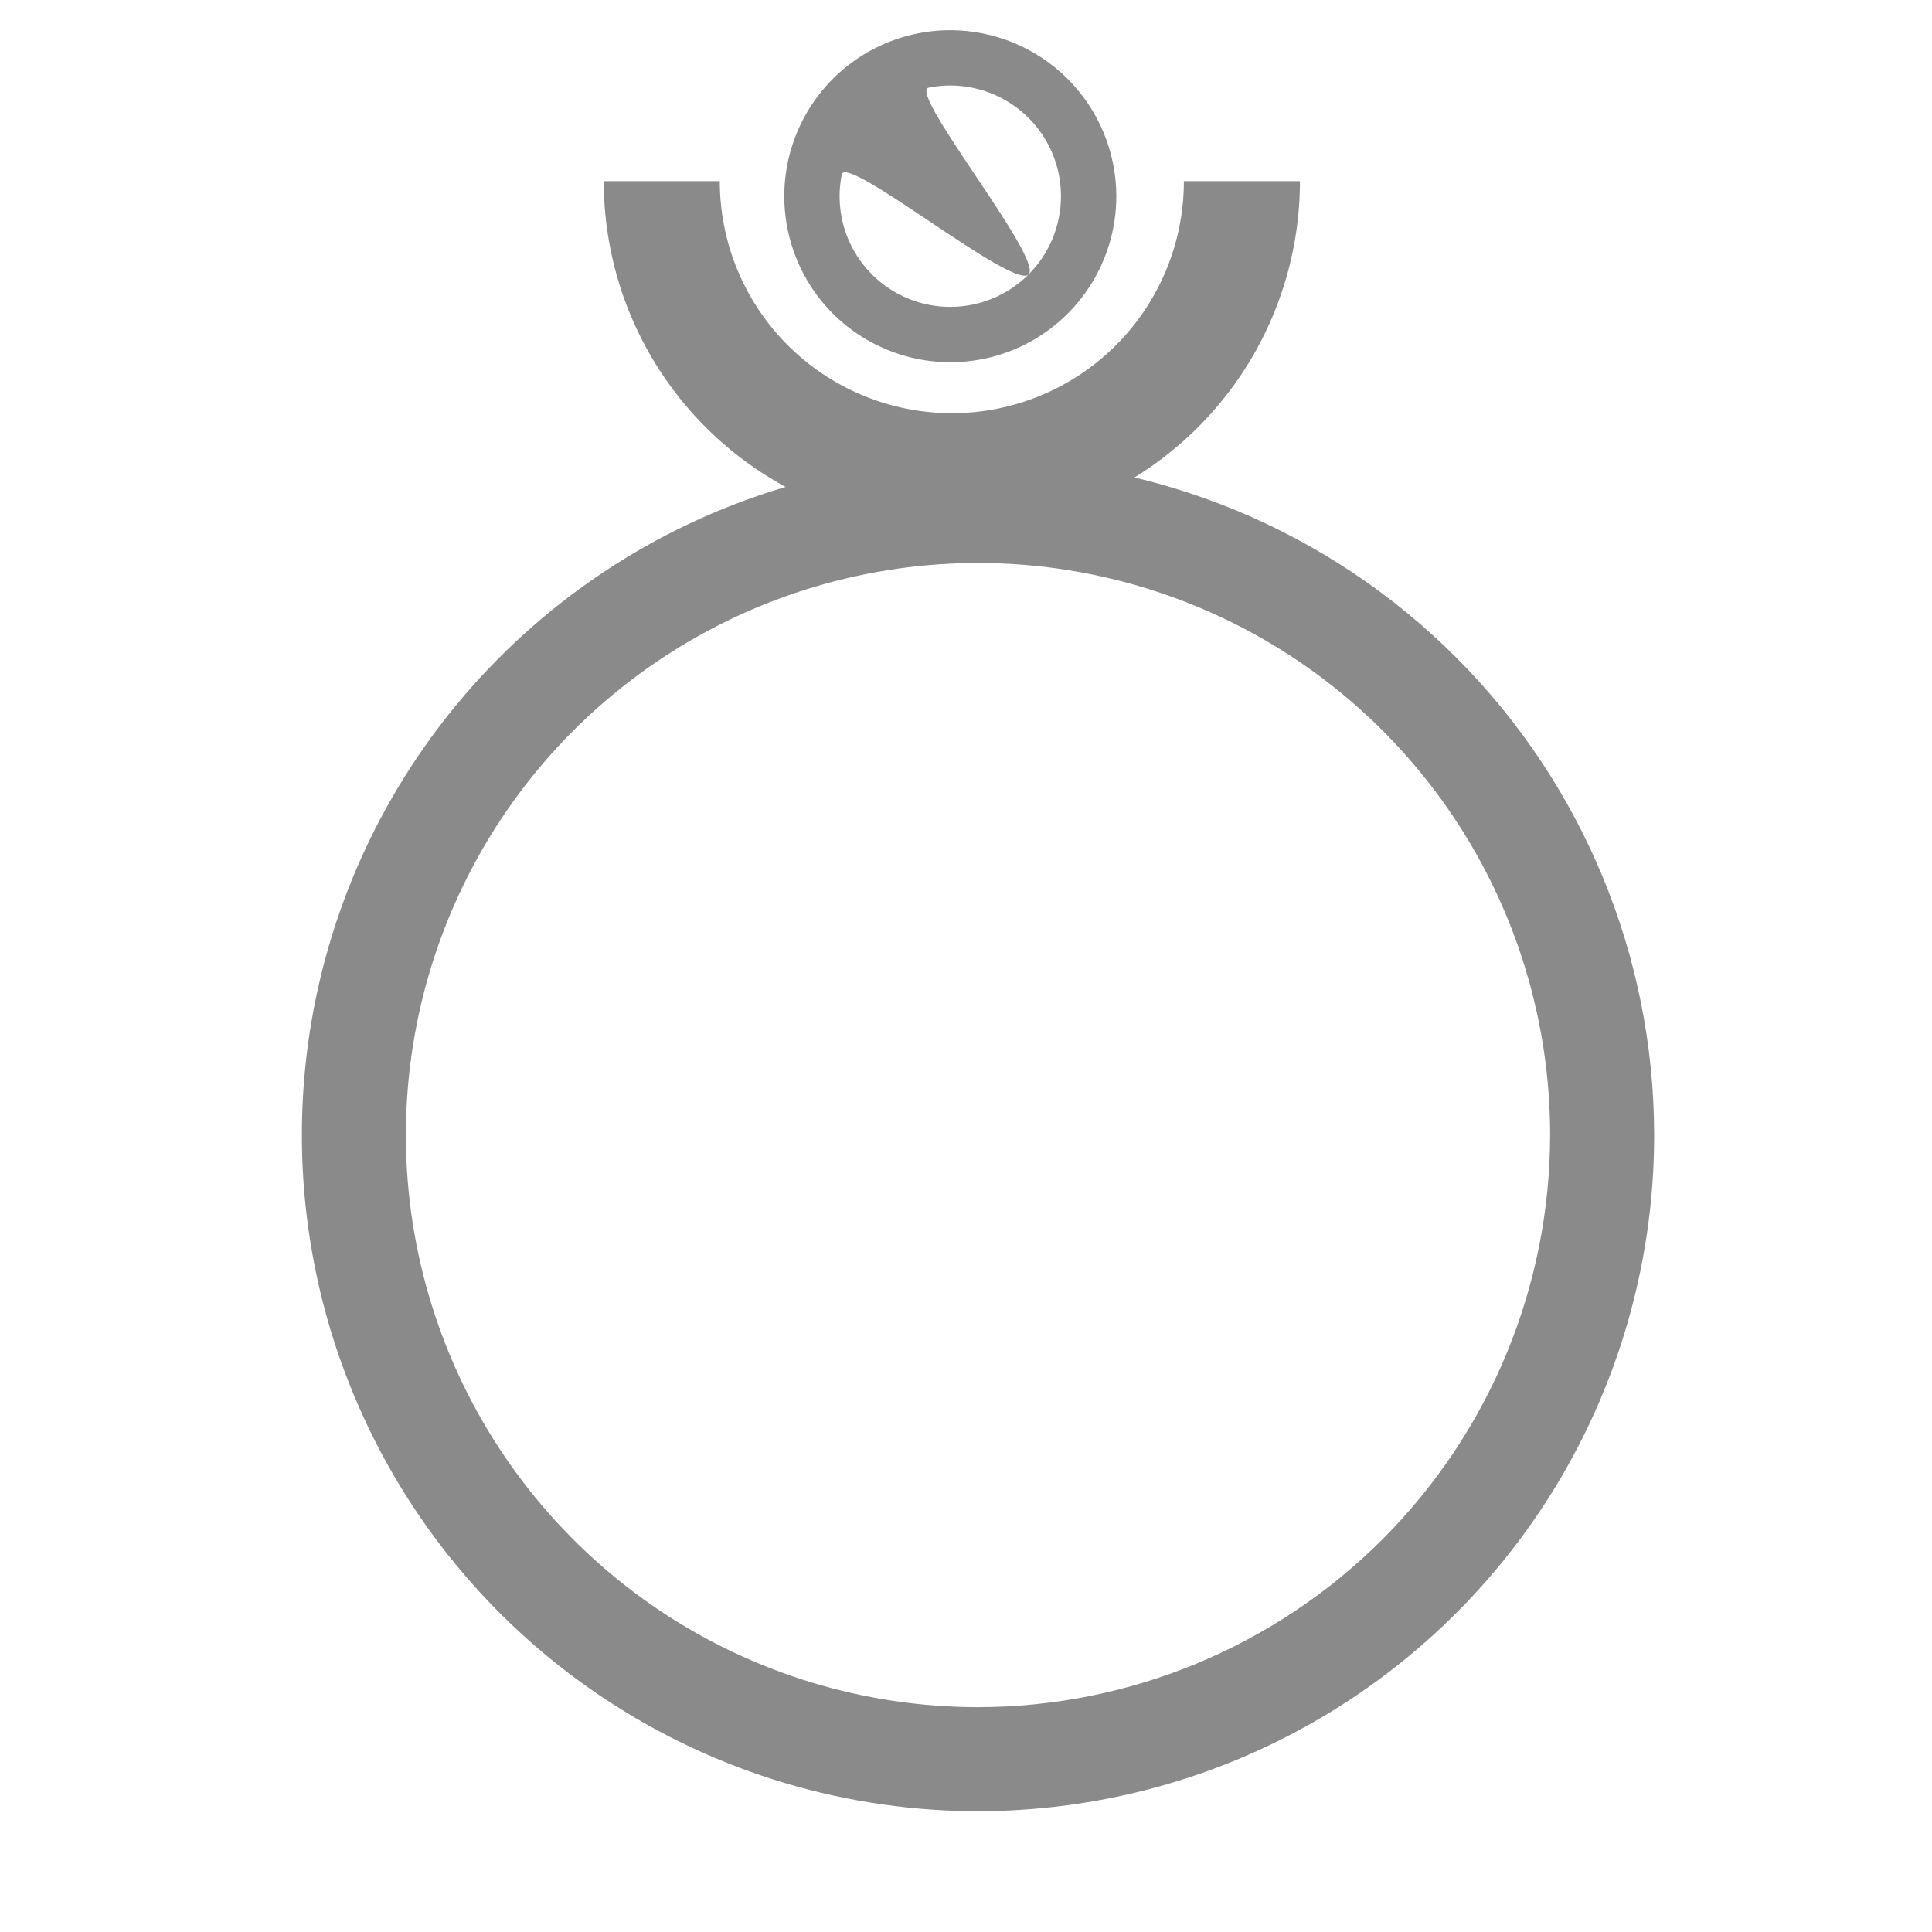 <svg width="32" height="32" viewBox="0 0 32 32" fill="none" xmlns="http://www.w3.org/2000/svg">
<path d="M16.199 7.602C13.984 7.602 11.819 8.258 9.977 9.489C8.135 10.72 6.7 12.469 5.852 14.515C5.005 16.561 4.783 18.813 5.215 20.985C5.647 23.158 6.714 25.153 8.28 26.719C9.846 28.285 11.842 29.352 14.014 29.784C16.186 30.216 18.438 29.994 20.485 29.147C22.531 28.299 24.28 26.864 25.511 25.022C26.741 23.181 27.398 21.015 27.398 18.8C27.395 15.831 26.214 12.985 24.114 10.885C22.015 8.786 19.168 7.605 16.199 7.602ZM16.199 28.276C14.325 28.276 12.493 27.721 10.934 26.68C9.376 25.638 8.161 24.158 7.444 22.427C6.727 20.695 6.539 18.79 6.905 16.952C7.271 15.114 8.173 13.425 9.498 12.1C10.824 10.775 12.512 9.872 14.35 9.507C16.188 9.141 18.094 9.329 19.825 10.046C21.557 10.763 23.037 11.978 24.078 13.536C25.119 15.094 25.675 16.926 25.675 18.8C25.672 21.313 24.673 23.721 22.896 25.498C21.12 27.274 18.711 28.274 16.199 28.276Z" fill="#8A8A8A"/>
<path d="M11.689 7.077C10.882 6.271 10.333 5.243 10.111 4.125C10.037 3.753 10 3.376 10 3H11.922C11.922 3.502 12.02 4.002 12.214 4.471C12.505 5.173 12.998 5.774 13.63 6.196C14.262 6.618 15.005 6.844 15.766 6.844C16.785 6.844 17.763 6.439 18.484 5.718C19.204 4.997 19.609 4.019 19.609 3H21.531C21.531 4.14 21.193 5.255 20.56 6.203C19.926 7.151 19.026 7.89 17.972 8.327C16.919 8.763 15.759 8.877 14.641 8.655C13.522 8.432 12.495 7.883 11.689 7.077Z" fill="#8A8A8A"/>
<path d="M15.74 0.5C15.196 0.5 14.664 0.661 14.212 0.963C13.76 1.266 13.407 1.695 13.199 2.198C12.991 2.7 12.937 3.253 13.043 3.787C13.149 4.32 13.411 4.81 13.795 5.195C14.18 5.579 14.67 5.841 15.203 5.947C15.737 6.053 16.29 5.999 16.792 5.791C17.295 5.583 17.724 5.23 18.026 4.778C18.328 4.326 18.49 3.794 18.49 3.25C18.489 2.521 18.199 1.822 17.683 1.306C17.168 0.791 16.469 0.501 15.74 0.5ZM15.74 5.083C15.377 5.083 15.023 4.976 14.721 4.774C14.42 4.573 14.185 4.287 14.046 3.952C13.907 3.617 13.871 3.248 13.942 2.892C14.012 2.537 16.78 4.803 17.036 4.546C17.293 4.29 15.026 1.523 15.382 1.452C15.738 1.381 16.106 1.417 16.441 1.556C16.776 1.695 17.063 1.93 17.264 2.231C17.466 2.533 17.573 2.887 17.573 3.25C17.573 3.736 17.38 4.203 17.036 4.546C16.692 4.89 16.226 5.083 15.74 5.083Z" fill="#8A8A8A"/>
</svg>
